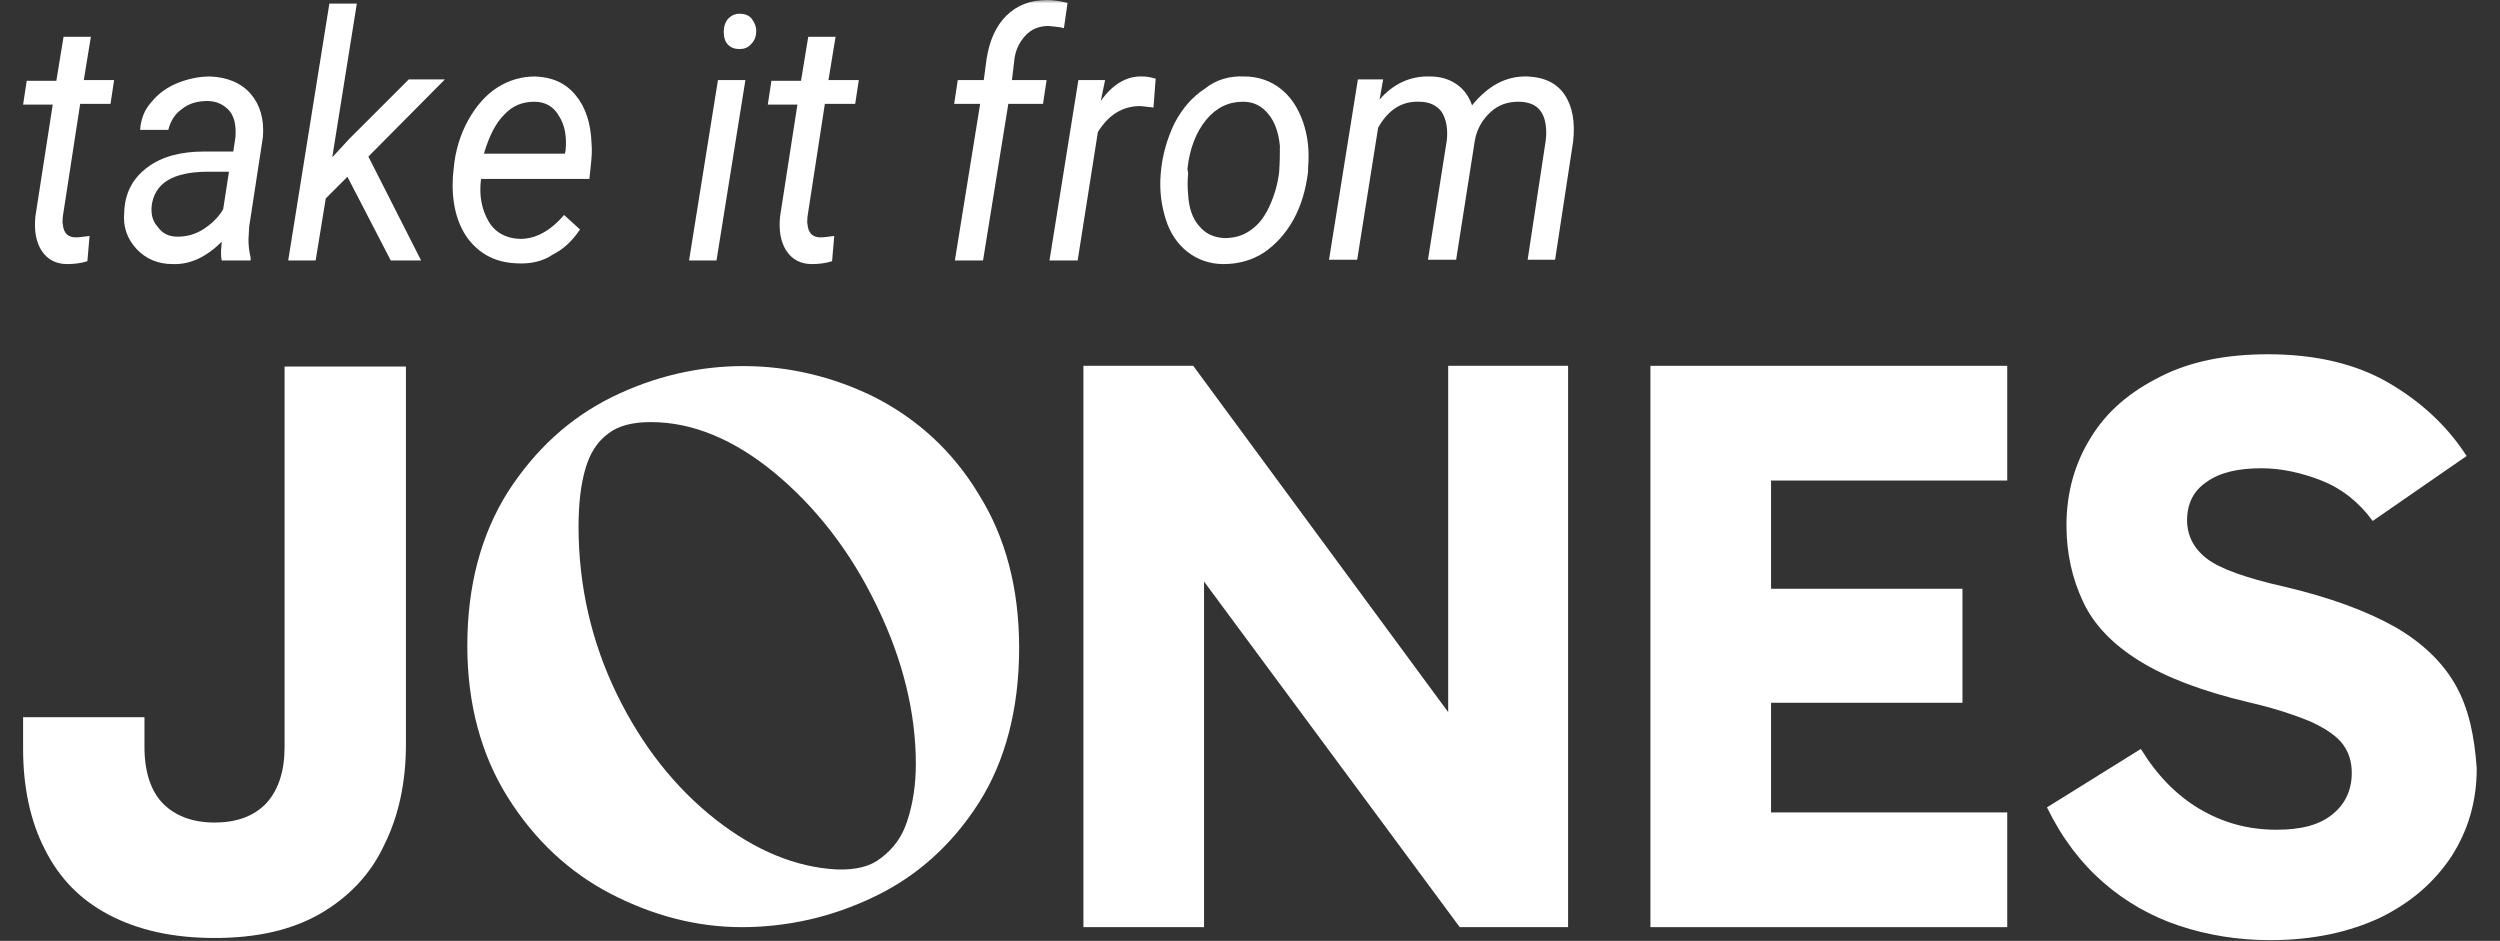 <svg width="372" height="140" viewBox="0 0 372 140" fill="none" xmlns="http://www.w3.org/2000/svg">
<rect x="0" y="0" width="372" height="140" fill="#333333" stroke="none"/>
<path d="M13.541 5.368L12.466 11.917H16.98L16.443 15.46H11.929L9.35 32.209C9.35 32.638 9.242 33.068 9.35 33.39C9.457 34.678 10.102 35.322 11.284 35.322C11.822 35.322 12.466 35.215 13.326 35.107L13.004 38.865C12.037 39.187 10.962 39.294 9.995 39.294C8.382 39.294 7.093 38.65 6.233 37.362C5.373 36.074 5.051 34.356 5.266 32.209L7.845 15.568H3.438L3.976 12.025H8.382L9.457 5.476H13.541V5.368Z" fill="white"/>
<path d="M32.995 38.758C32.888 38.329 32.888 37.792 32.888 37.362L32.995 35.967C30.738 38.221 28.266 39.402 25.687 39.295C23.537 39.295 21.71 38.543 20.313 37.04C18.916 35.537 18.271 33.712 18.486 31.565C18.593 28.666 19.776 26.519 21.925 24.909C24.075 23.298 26.869 22.547 30.416 22.547H34.715L35.037 20.399C35.145 18.789 34.93 17.5 34.177 16.534C33.318 15.568 32.243 15.031 30.846 15.031C29.448 15.031 28.159 15.353 27.084 16.212C26.009 16.964 25.364 18.037 25.042 19.326H20.85C20.958 17.715 21.495 16.32 22.57 15.139C23.537 13.957 24.827 12.991 26.439 12.347C28.051 11.703 29.663 11.381 31.276 11.381C33.855 11.488 35.897 12.347 37.294 13.957C38.691 15.568 39.336 17.715 39.121 20.399L37.079 33.712L36.972 35.645C36.972 36.504 37.079 37.47 37.294 38.329V38.758H32.995ZM26.439 35.215C27.729 35.215 29.019 34.893 30.201 34.142C31.383 33.39 32.458 32.424 33.21 31.136L34.07 25.553H30.953C28.374 25.553 26.332 25.982 24.934 26.841C23.537 27.7 22.785 28.988 22.57 30.599C22.462 31.887 22.677 32.853 23.43 33.712C24.182 34.786 25.149 35.215 26.439 35.215Z" fill="white"/>
<path d="M51.697 26.304L48.473 29.525L46.968 38.758H42.884L49.01 0.537H53.094L49.44 23.405L52.019 20.614L60.832 11.81H66.206L54.814 23.298L62.66 38.758H58.145L51.697 26.304Z" fill="white"/>
<path d="M76.953 39.188C73.837 39.08 71.472 37.899 69.645 35.537C67.925 33.175 67.173 30.062 67.388 26.304L67.495 25.231C67.71 22.547 68.463 20.077 69.645 17.93C70.827 15.783 72.332 14.065 74.051 12.991C75.771 11.918 77.598 11.381 79.64 11.381C82.22 11.488 84.154 12.347 85.659 14.172C87.164 15.997 87.916 18.359 88.023 21.366C88.131 22.439 88.023 23.513 87.916 24.586L87.701 26.626H71.579C71.257 29.096 71.687 31.136 72.654 32.853C73.621 34.571 75.234 35.43 77.168 35.537C79.64 35.645 81.897 34.356 83.939 31.994L86.304 34.142C85.229 35.752 83.939 37.04 82.22 37.899C80.823 38.865 78.995 39.295 76.953 39.188ZM79.533 15.139C77.813 15.139 76.308 15.675 75.019 17.071C73.729 18.359 72.762 20.292 72.009 22.869H84.047L84.154 22.439C84.369 20.399 84.047 18.574 83.187 17.286C82.435 15.89 81.145 15.139 79.533 15.139Z" fill="white"/>
<path d="M106.616 38.758H102.532L106.831 11.917H110.915L106.616 38.758ZM110.056 2.04C110.808 2.04 111.345 2.255 111.775 2.684C112.205 3.221 112.528 3.865 112.528 4.617C112.528 5.368 112.313 6.012 111.775 6.549C111.345 7.086 110.7 7.301 110.056 7.301C109.303 7.301 108.766 7.086 108.336 6.657C107.906 6.227 107.691 5.583 107.691 4.724C107.691 3.973 107.906 3.328 108.336 2.792C108.766 2.362 109.303 2.04 110.056 2.04Z" fill="white"/>
<mask id="mask0_4507_14206" style="mask-type:luminance" maskUnits="userSpaceOnUse" x="0" y="0" width="372" height="140">
<path d="M371.655 0H0V140H371.655V0Z" fill="white"/>
</mask>
<g mask="url(#mask0_4507_14206)">
<path d="M124.351 5.368L123.276 11.917H127.79L127.253 15.46H122.739L120.159 32.209C120.159 32.638 120.052 33.068 120.159 33.39C120.267 34.678 120.912 35.322 122.094 35.322C122.631 35.322 123.276 35.215 124.136 35.107L123.813 38.865C122.846 39.187 121.771 39.294 120.804 39.294C119.192 39.294 117.902 38.65 117.042 37.362C116.183 36.074 115.86 34.356 116.075 32.209L118.655 15.568H114.248L114.785 12.025H119.192L120.267 5.476H124.351V5.368Z" fill="white"/>
</g>
<mask id="mask1_4507_14206" style="mask-type:luminance" maskUnits="userSpaceOnUse" x="0" y="0" width="372" height="140">
<path d="M371.655 0H0V140H371.655V0Z" fill="white"/>
</mask>
<g mask="url(#mask1_4507_14206)">
<path d="M142.085 38.758L145.847 15.46H141.978L142.515 11.917H146.384L146.814 8.696C147.244 6.012 148.211 3.865 149.716 2.362C151.328 0.752 153.37 0 155.842 0C156.594 0 157.562 0.107 158.851 0.429L158.314 4.187C157.562 3.972 156.809 3.972 156.057 3.865C154.66 3.865 153.478 4.294 152.51 5.368C151.65 6.334 151.006 7.623 150.898 9.233L150.576 11.917H155.735L155.197 15.46H150.038L146.277 38.758H142.085Z" fill="white"/>
</g>
<path d="M171.64 15.997L169.705 15.782C167.018 15.782 164.976 17.07 163.364 19.647L160.355 38.758H156.163L160.462 11.917H164.439L163.794 15.03C165.514 12.561 167.663 11.273 170.028 11.38C170.565 11.38 171.21 11.488 171.962 11.702L171.64 15.997Z" fill="white"/>
<path d="M185.182 11.38C187.224 11.38 189.051 12.025 190.555 13.206C192.06 14.387 193.135 15.997 193.887 18.144C194.64 20.291 194.854 22.546 194.64 25.015V25.552C194.317 28.129 193.672 30.491 192.49 32.638C191.308 34.785 189.803 36.396 188.083 37.577C186.256 38.758 184.214 39.295 182.065 39.295C180.023 39.295 178.196 38.65 176.691 37.469C175.186 36.288 174.111 34.678 173.467 32.638C172.822 30.598 172.499 28.344 172.714 25.874C172.929 23.083 173.682 20.614 174.756 18.359C175.939 16.104 177.443 14.387 179.27 13.206C180.99 11.81 183.032 11.273 185.182 11.38ZM176.798 25.767C176.691 26.841 176.691 27.914 176.798 28.988C176.906 30.92 177.443 32.531 178.411 33.604C179.378 34.785 180.56 35.322 182.172 35.43C183.569 35.43 184.859 35.108 185.934 34.356C187.116 33.604 188.083 32.423 188.836 30.813C189.588 29.203 190.126 27.485 190.34 25.552C190.448 24.049 190.448 22.761 190.448 21.687C190.233 19.647 189.696 18.144 188.728 16.963C187.761 15.782 186.579 15.138 184.967 15.138C182.817 15.138 180.99 15.997 179.485 17.822C177.981 19.647 177.013 22.117 176.691 25.123L176.798 25.767Z" fill="white"/>
<path d="M205.818 11.81L205.28 14.816C207.322 12.454 209.902 11.273 212.804 11.381C214.416 11.381 215.705 11.81 216.78 12.562C217.855 13.313 218.607 14.387 219.037 15.675C221.402 12.776 224.089 11.273 227.313 11.381C229.785 11.488 231.612 12.347 232.794 14.065C233.977 15.783 234.406 18.145 234.084 21.043L231.397 38.651H227.313L230 20.936C230.107 20.077 230.107 19.326 230 18.574C229.677 16.319 228.388 15.138 225.916 15.138C224.411 15.138 223.014 15.568 221.832 16.642C220.649 17.715 219.79 19.111 219.467 20.829L216.673 38.651H212.481L215.276 20.936C215.491 19.111 215.168 17.715 214.523 16.642C213.771 15.675 212.696 15.138 211.191 15.138C208.612 15.031 206.57 16.319 205.065 19.003L201.948 38.651H197.757L202.056 11.81H205.818Z" fill="white"/>
<path d="M215.49 105.966L177.55 54.433H161.214V137.96H179.162V86.534L217.209 137.96H233.331V54.433H215.49V105.966Z" fill="white"/>
<path d="M245.584 137.96H298.678V120.89H263.533V104.571H292.014V87.608H263.533V71.503H298.678V54.433H245.584V137.96Z" fill="white"/>
<path d="M365.42 101.994C363.486 98.558 360.476 95.66 356.392 93.298C352.201 90.936 346.719 88.896 339.841 87.285C334.145 85.997 330.275 84.601 328.341 83.098C326.406 81.595 325.439 79.663 325.439 77.408C325.439 74.939 326.406 73.006 328.341 71.718C330.275 70.322 332.962 69.678 336.509 69.678C339.411 69.678 342.42 70.322 345.43 71.503C348.439 72.684 351.018 74.724 353.06 77.516L367.032 67.853C364.131 63.344 360.154 59.693 355.317 56.902C350.481 54.111 344.462 52.715 337.476 52.715C331.243 52.715 325.869 53.788 321.462 56.043C316.948 58.298 313.509 61.196 311.144 65.061C308.78 68.819 307.49 73.221 307.49 78.16C307.49 82.347 308.35 86.104 309.962 89.54C311.574 92.976 314.369 95.874 318.345 98.344C322.322 100.813 327.696 102.853 334.467 104.463C338.659 105.43 341.775 106.503 344.032 107.469C346.289 108.543 347.794 109.617 348.654 110.798C349.514 111.979 349.944 113.374 349.944 114.985C349.944 117.561 348.976 119.601 347.149 121.104C345.215 122.715 342.528 123.466 338.766 123.466C334.467 123.466 330.705 122.393 327.266 120.353C323.827 118.313 320.925 115.307 318.56 111.442L304.588 120.138C306.845 124.755 309.64 128.405 312.972 131.304C316.303 134.203 320.065 136.35 324.257 137.746C328.448 139.141 332.962 139.893 337.799 139.893C344.14 139.893 349.514 138.712 354.135 136.565C358.757 134.31 362.196 131.304 364.775 127.439C367.247 123.574 368.537 119.279 368.537 114.341C368.215 109.617 367.355 105.43 365.42 101.994Z" fill="white"/>
<path d="M130.261 59.156C117.793 52.929 103.606 52.929 91.139 59.049C84.798 62.163 79.639 66.886 75.555 73.221C71.578 79.555 69.536 87.178 69.536 96.089C69.536 104.678 71.578 112.301 75.555 118.635C79.531 124.969 84.69 129.801 90.924 133.021C97.158 136.242 103.714 137.96 110.377 137.96C117.148 137.96 123.812 136.457 130.046 133.451C136.387 130.445 141.653 125.721 145.63 119.494C149.606 113.267 151.648 105.429 151.648 96.411C151.648 87.5 149.606 79.877 145.63 73.543C141.761 67.101 136.494 62.377 130.261 59.156ZM134.989 122.178C134.237 124.54 132.947 126.258 131.12 127.653C129.508 128.942 127.359 129.478 124.457 129.371C118.438 129.049 112.419 126.58 106.508 121.963C100.489 117.239 95.546 111.012 91.784 103.282C88.022 95.552 86.088 87.178 86.088 78.374C86.088 75.046 86.41 72.04 87.162 69.57C87.807 67.423 88.882 65.706 90.494 64.525C91.999 63.343 94.148 62.807 96.835 62.807C103.069 62.807 109.195 65.383 115.214 70.322C121.447 75.475 126.606 82.132 130.475 90.184C134.345 98.129 136.279 106.074 136.279 113.696C136.279 116.702 135.849 119.601 134.989 122.178Z" fill="white"/>
<path d="M42.345 111.12C42.345 114.663 41.485 117.454 39.658 119.494C37.831 121.427 35.252 122.393 31.92 122.393C28.695 122.393 26.116 121.427 24.289 119.601C22.462 117.776 21.495 114.877 21.495 111.12V106.718H3.438V111.442C3.438 117.132 4.513 122.178 6.663 126.365C8.812 130.66 11.929 133.881 16.228 136.135C20.527 138.39 25.686 139.571 31.92 139.571C38.261 139.571 43.42 138.39 47.719 135.92C51.91 133.451 55.135 130.123 57.177 125.721C59.326 121.427 60.401 116.381 60.401 110.798V54.54H42.345V111.12Z" fill="white"/>
</svg>

